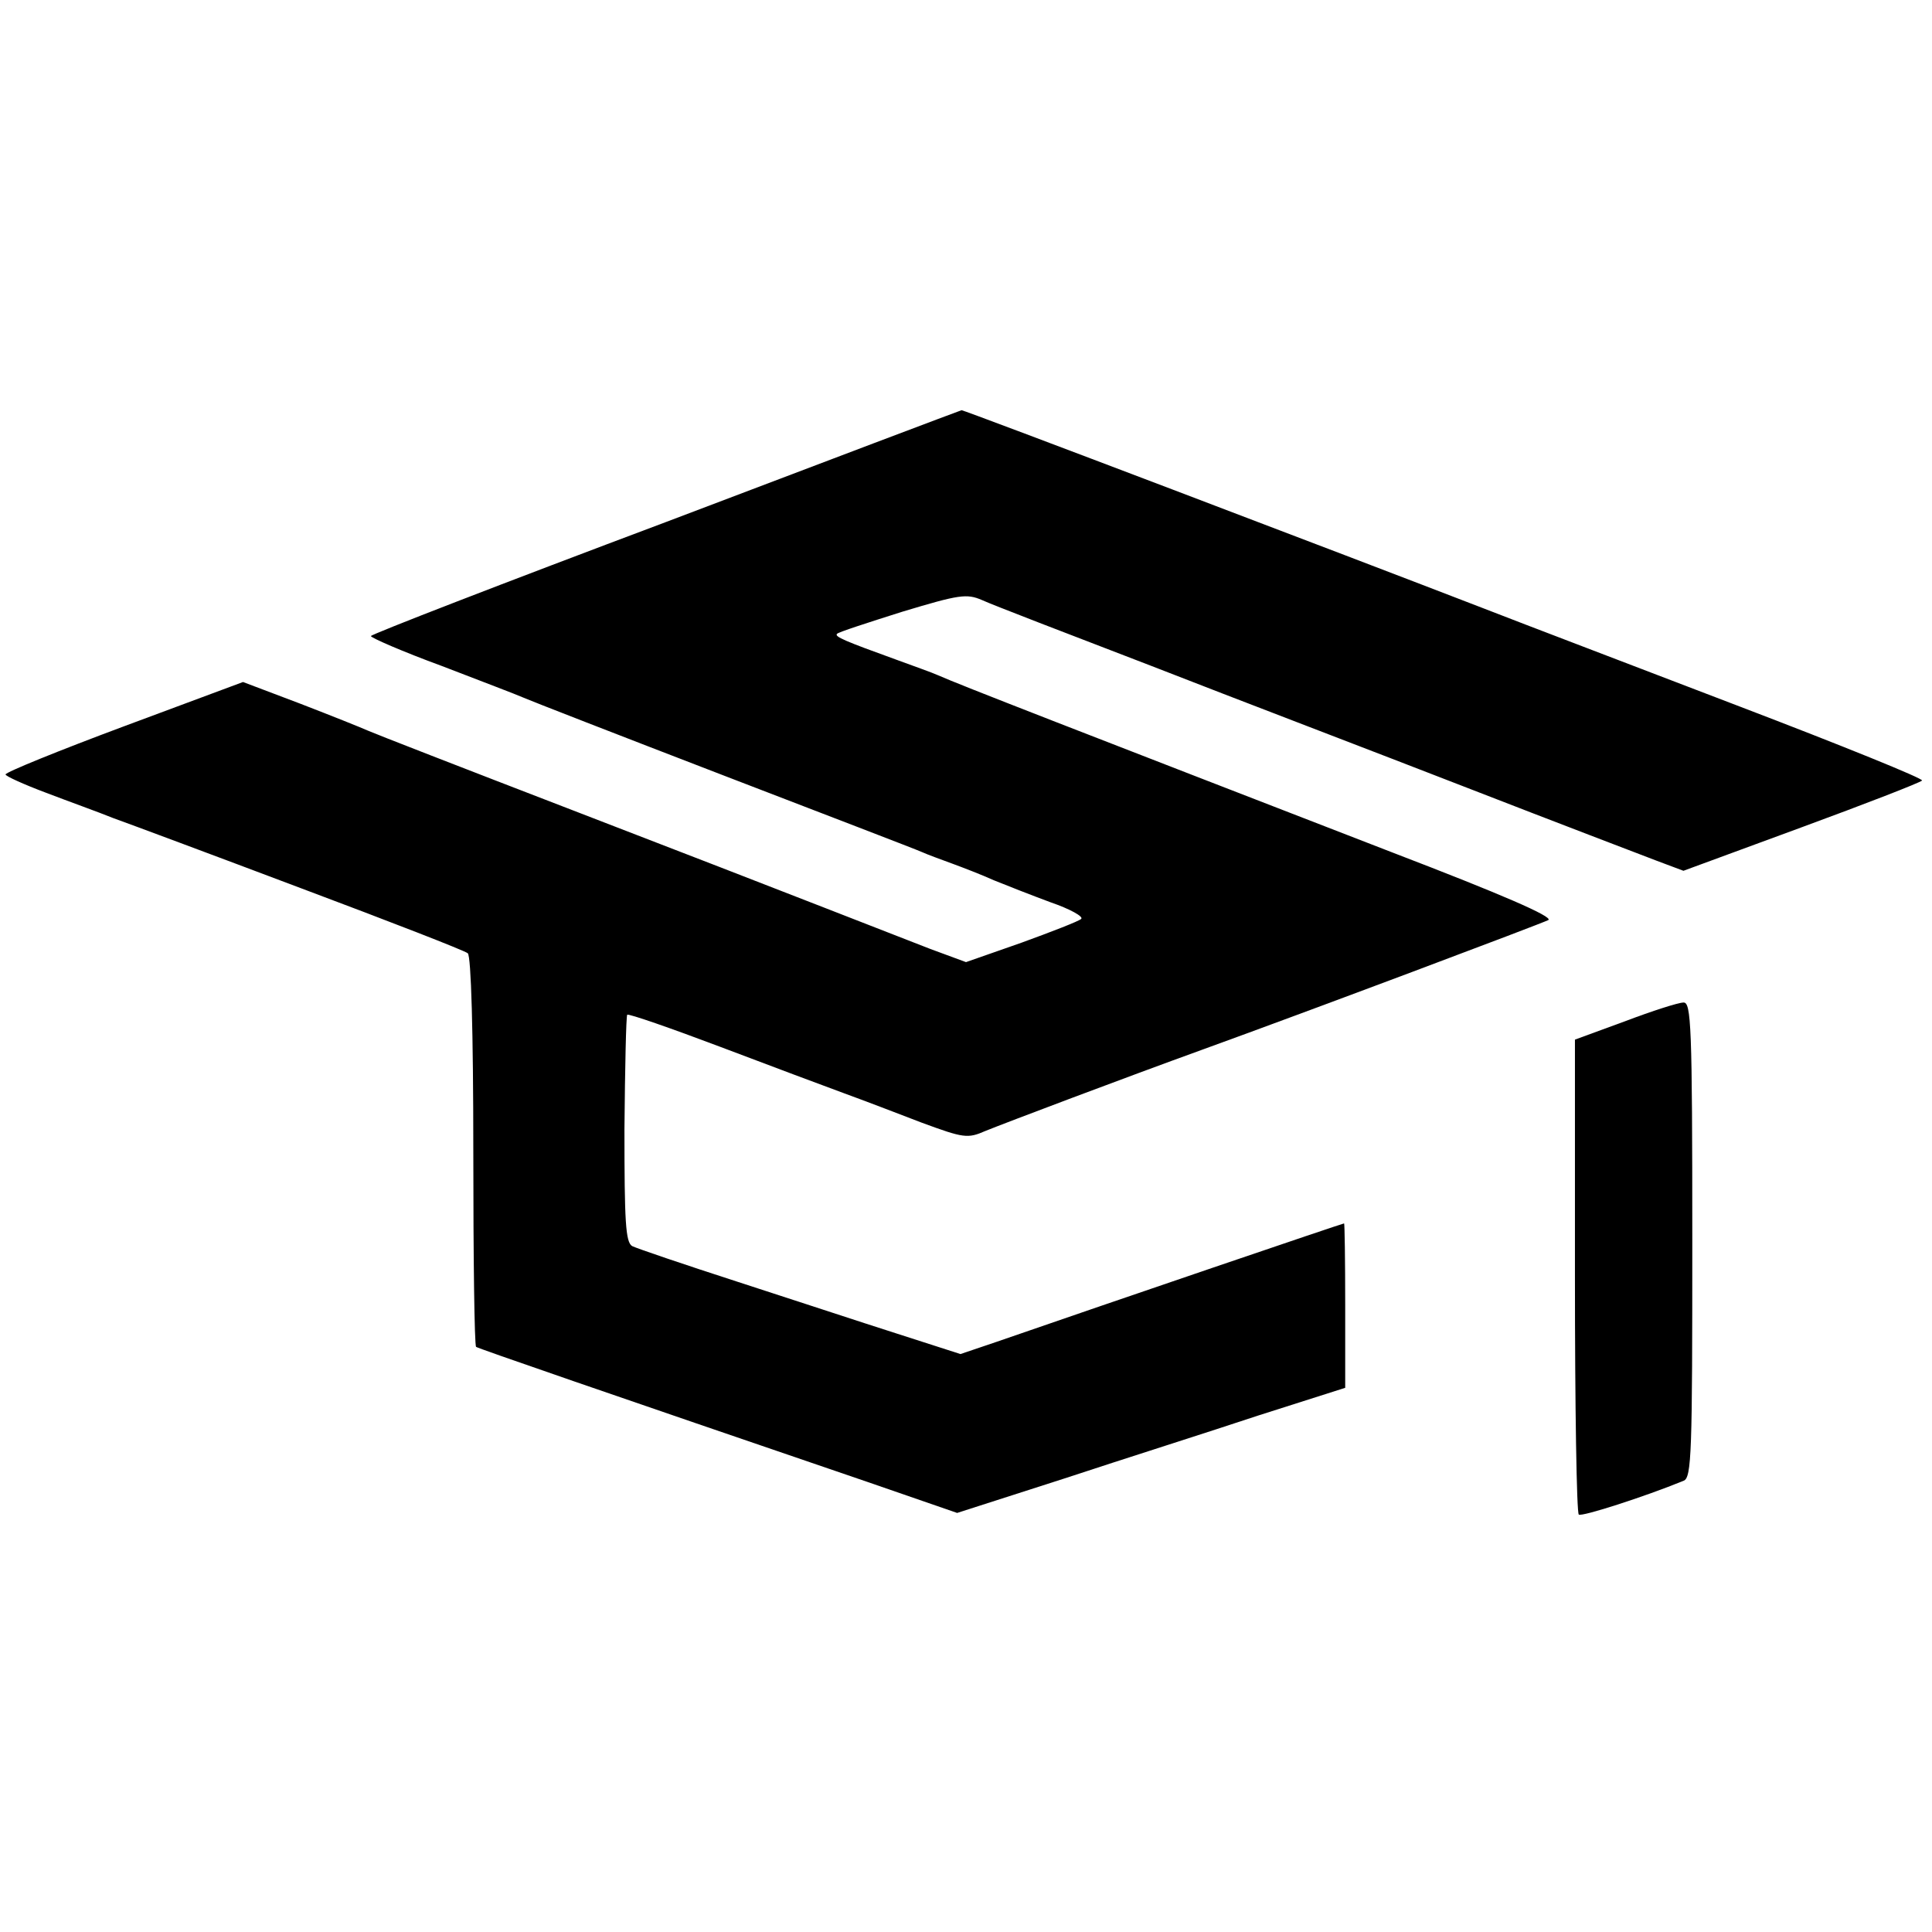 <?xml version="1.0" standalone="no"?>
<!DOCTYPE svg PUBLIC "-//W3C//DTD SVG 20010904//EN"
 "http://www.w3.org/TR/2001/REC-SVG-20010904/DTD/svg10.dtd">
<svg version="1.0" xmlns="http://www.w3.org/2000/svg"
 width="349pt" height="349pt" viewBox="0 0 349 349"
 preserveAspectRatio="xMidYMid meet">
<g transform="translate(0,349) scale(0.1,-0.1)"
fill="#000000" stroke="none">
<path d="M1203 2547 c-293 -110 -533 -203 -533 -206 0 -3 57 -28 128 -54 70
-27 136 -52 147 -57 11 -5 173 -68 360 -140 187 -72 349 -134 360 -139 11 -5
36 -14 55 -21 19 -7 53 -20 75 -30 22 -9 68 -27 103 -40 35 -12 60 -26 55 -30
-4 -4 -53 -23 -108 -43 l-100 -35 -65 24 c-36 14 -121 47 -190 74 -69 27 -278
108 -465 180 -187 72 -349 135 -360 140 -11 5 -66 27 -123 49 l-103 39 -215
-80 c-118 -44 -214 -83 -214 -87 0 -3 33 -18 73 -33 39 -15 95 -35 122 -46 28
-10 181 -67 340 -127 160 -60 294 -112 300 -117 6 -5 10 -141 10 -358 0 -192
2 -350 5 -353 4 -3 230 -81 707 -244 l162 -56 193 62 c106 35 264 85 351 114
l157 50 0 149 c0 81 -1 148 -2 148 -3 0 -423 -143 -628 -214 l-65 -22 -115 37
c-63 20 -193 63 -289 94 -96 31 -181 60 -189 64 -12 7 -14 44 -14 211 1 111 3
204 5 207 3 2 78 -24 168 -58 90 -34 191 -72 224 -84 33 -12 96 -36 140 -53
76 -28 83 -29 115 -15 37 15 246 94 395 148 188 68 608 226 622 233 9 6 -86
47 -279 121 -581 225 -785 304 -823 321 -11 5 -45 17 -75 28 -94 34 -113 42
-108 47 2 3 55 20 118 40 103 31 116 33 144 21 17 -8 155 -61 306 -119 151
-59 408 -157 570 -220 162 -63 317 -122 343 -132 l48 -18 212 78 c117 43 215
81 219 85 4 3 -144 63 -330 134 -185 71 -393 150 -462 177 -246 95 -940 359
-943 358 -1 0 -242 -91 -534 -202z"/>
<path d="M2935 1645 l-90 -33 0 -427 c0 -235 3 -429 7 -431 6 -4 118 32 189
61 15 5 16 50 16 436 0 387 -2 429 -16 428 -9 0 -56 -15 -106 -34z"/>
</g>
</svg>
